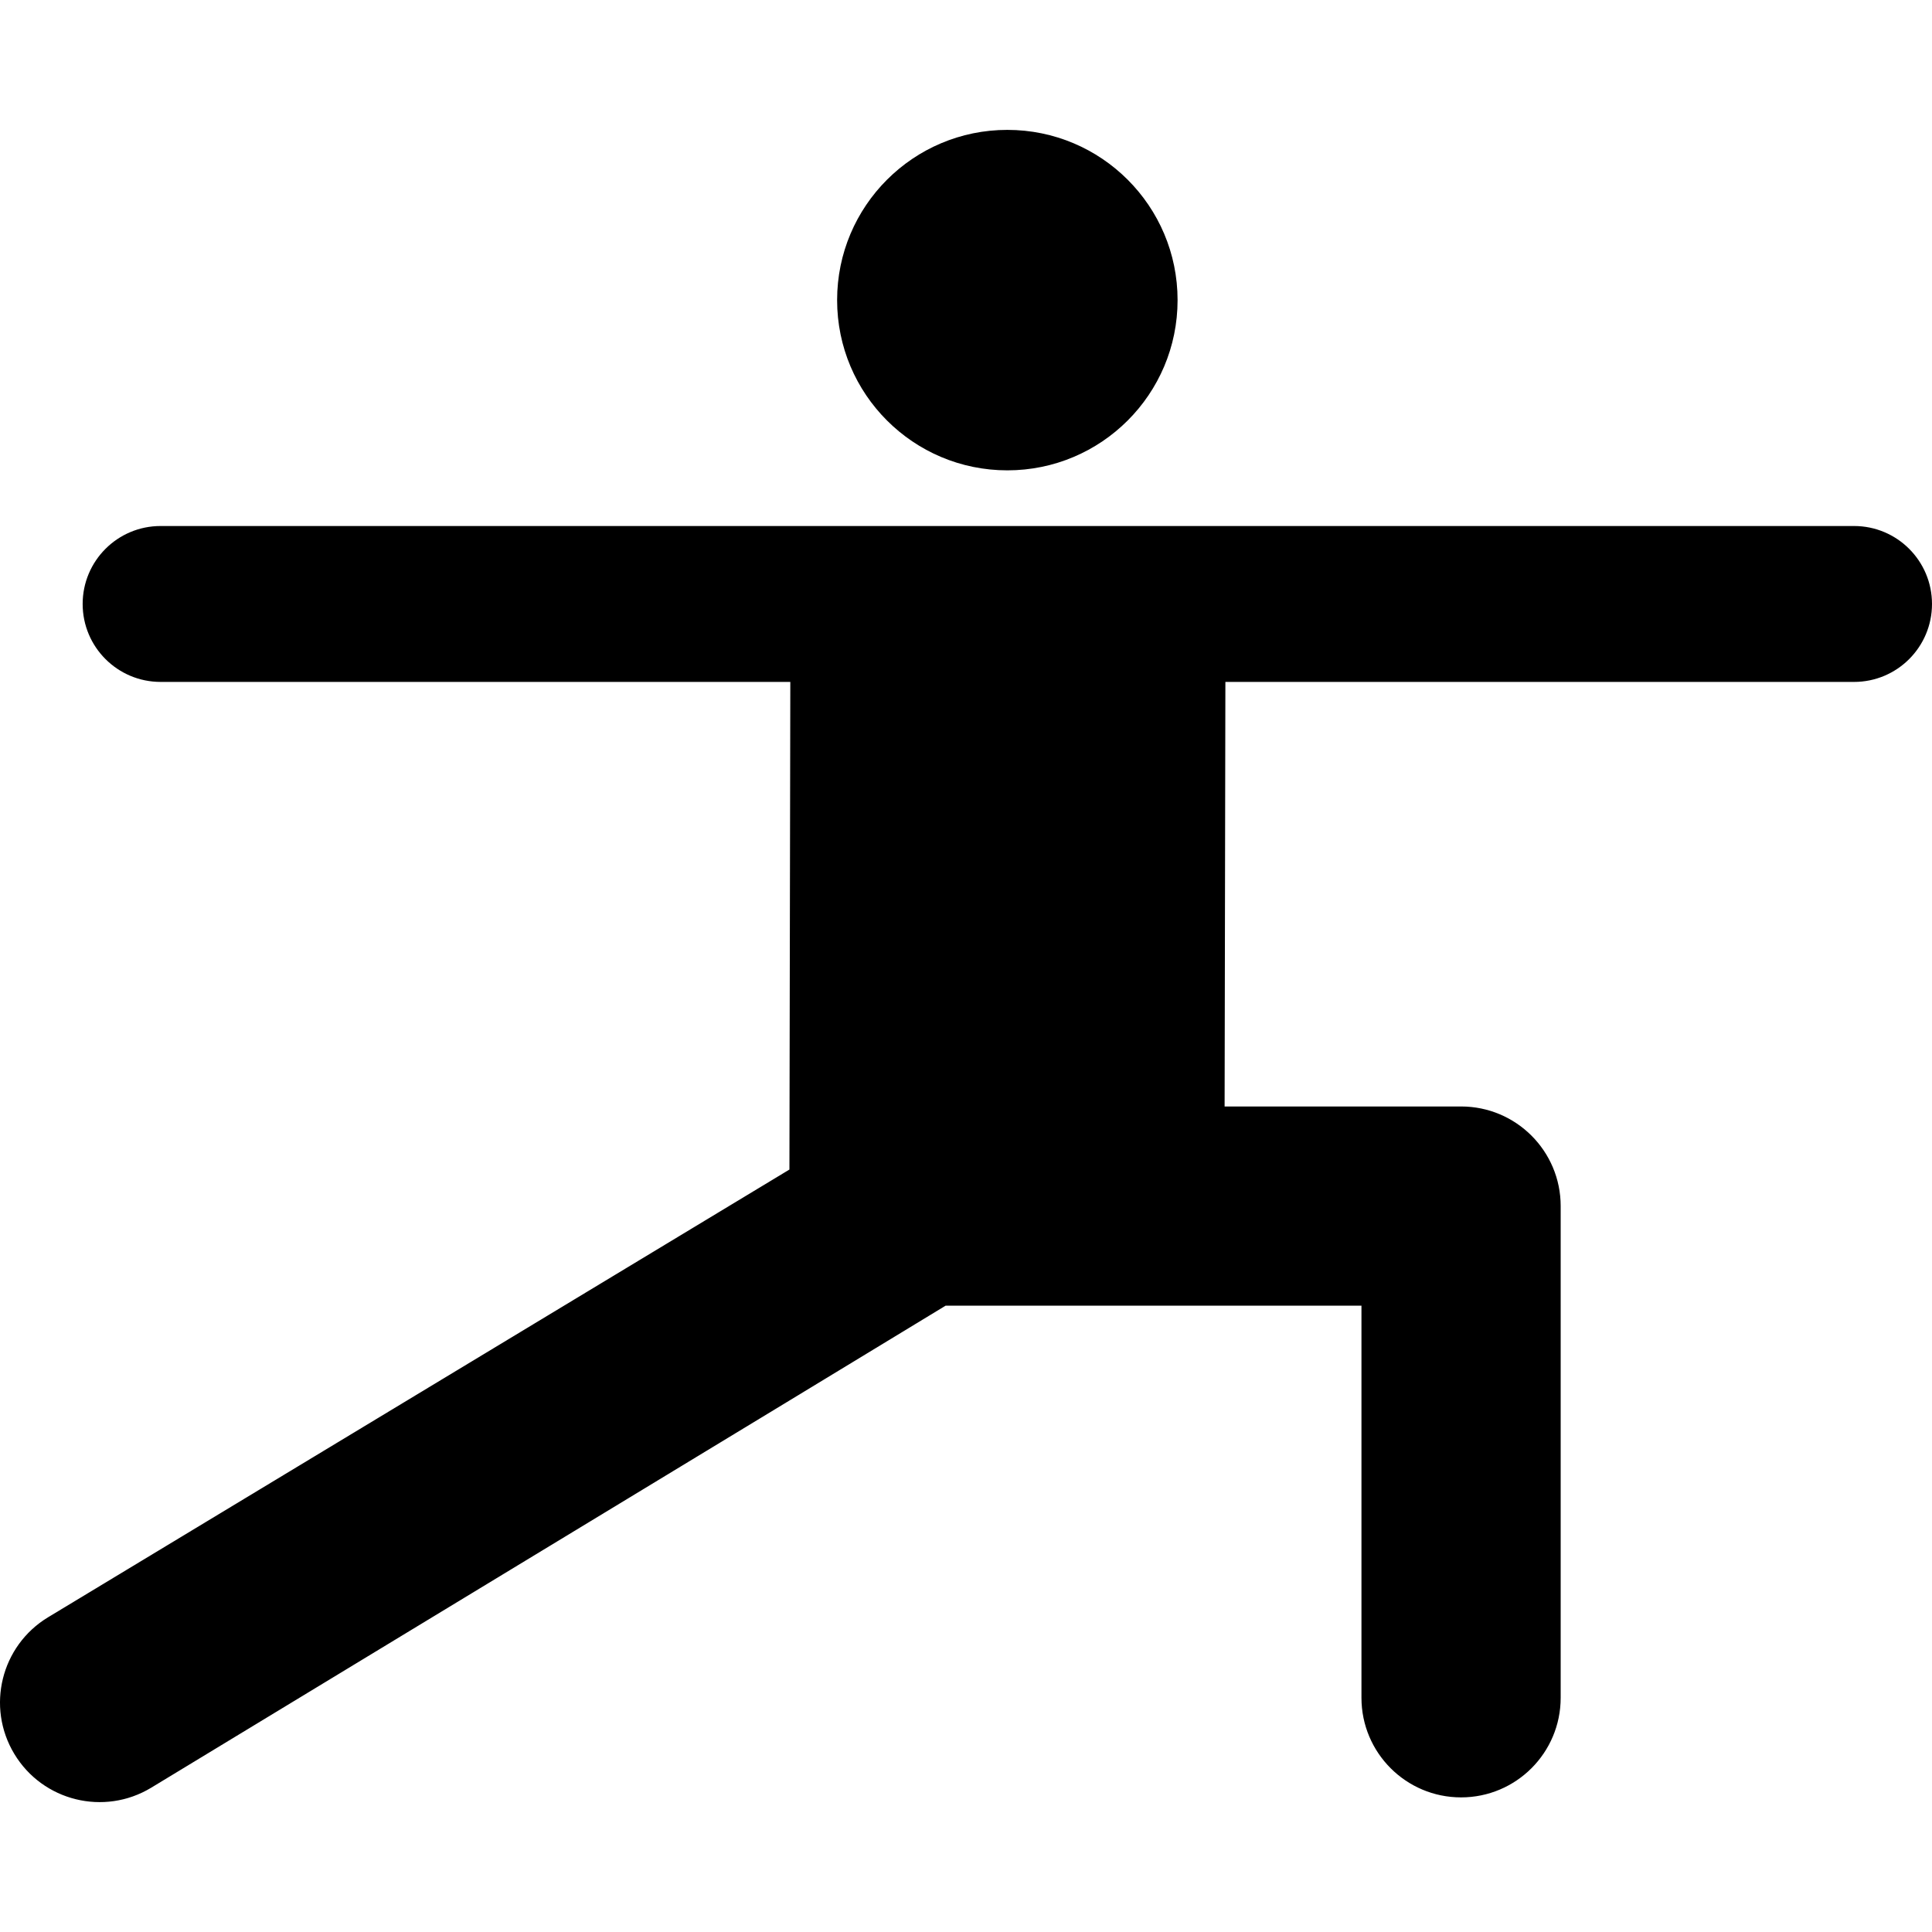 <?xml version="1.0" encoding="iso-8859-1"?>
<!-- Generator: Adobe Illustrator 19.0.0, SVG Export Plug-In . SVG Version: 6.00 Build 0)  -->
<svg version="1.1" id="Layer_1" xmlns="http://www.w3.org/2000/svg" xmlns:xlink="http://www.w3.org/1999/xlink" x="0px" y="0px"
	 viewBox="0 0 511.998 511.998" style="enable-background:new 0 0 511.998 511.998;" xml:space="preserve">
<g>
	<g>
		<circle cx="266.956" cy="79.533" r="45.113"/>
	</g>
</g>
<g>
	<g>
		<path d="M491.341,139.398H42.562c-11.409,0-20.658,9.249-20.658,20.658s9.25,20.658,20.658,20.658H209.44l-0.236,129.228
			l-196.45,118.64c-12.479,7.536-16.486,23.764-8.95,36.242c7.541,12.487,23.771,16.482,36.241,8.95
			C208.794,371.45,250.589,346.019,250.589,346.019s37.212,0,110.211,0v103.907c0,14.579,11.817,26.398,26.397,26.398
			c14.579,0,26.397-11.818,26.397-26.398V319.624c0-14.579-11.817-26.398-26.397-26.398h-62.665l0.206-112.511H491.34
			c11.409,0,20.658-9.249,20.658-20.658S502.75,139.398,491.341,139.398z"/>
	</g>
</g>
<g>
</g>
<g>
</g>
<g>
</g>
<g>
</g>
<g>
</g>
<g>
</g>
<g>
</g>
<g>
</g>
<g>
</g>
<g>
</g>
<g>
</g>
<g>
</g>
<g>
</g>
<g>
</g>
<g>
</g>
</svg>

